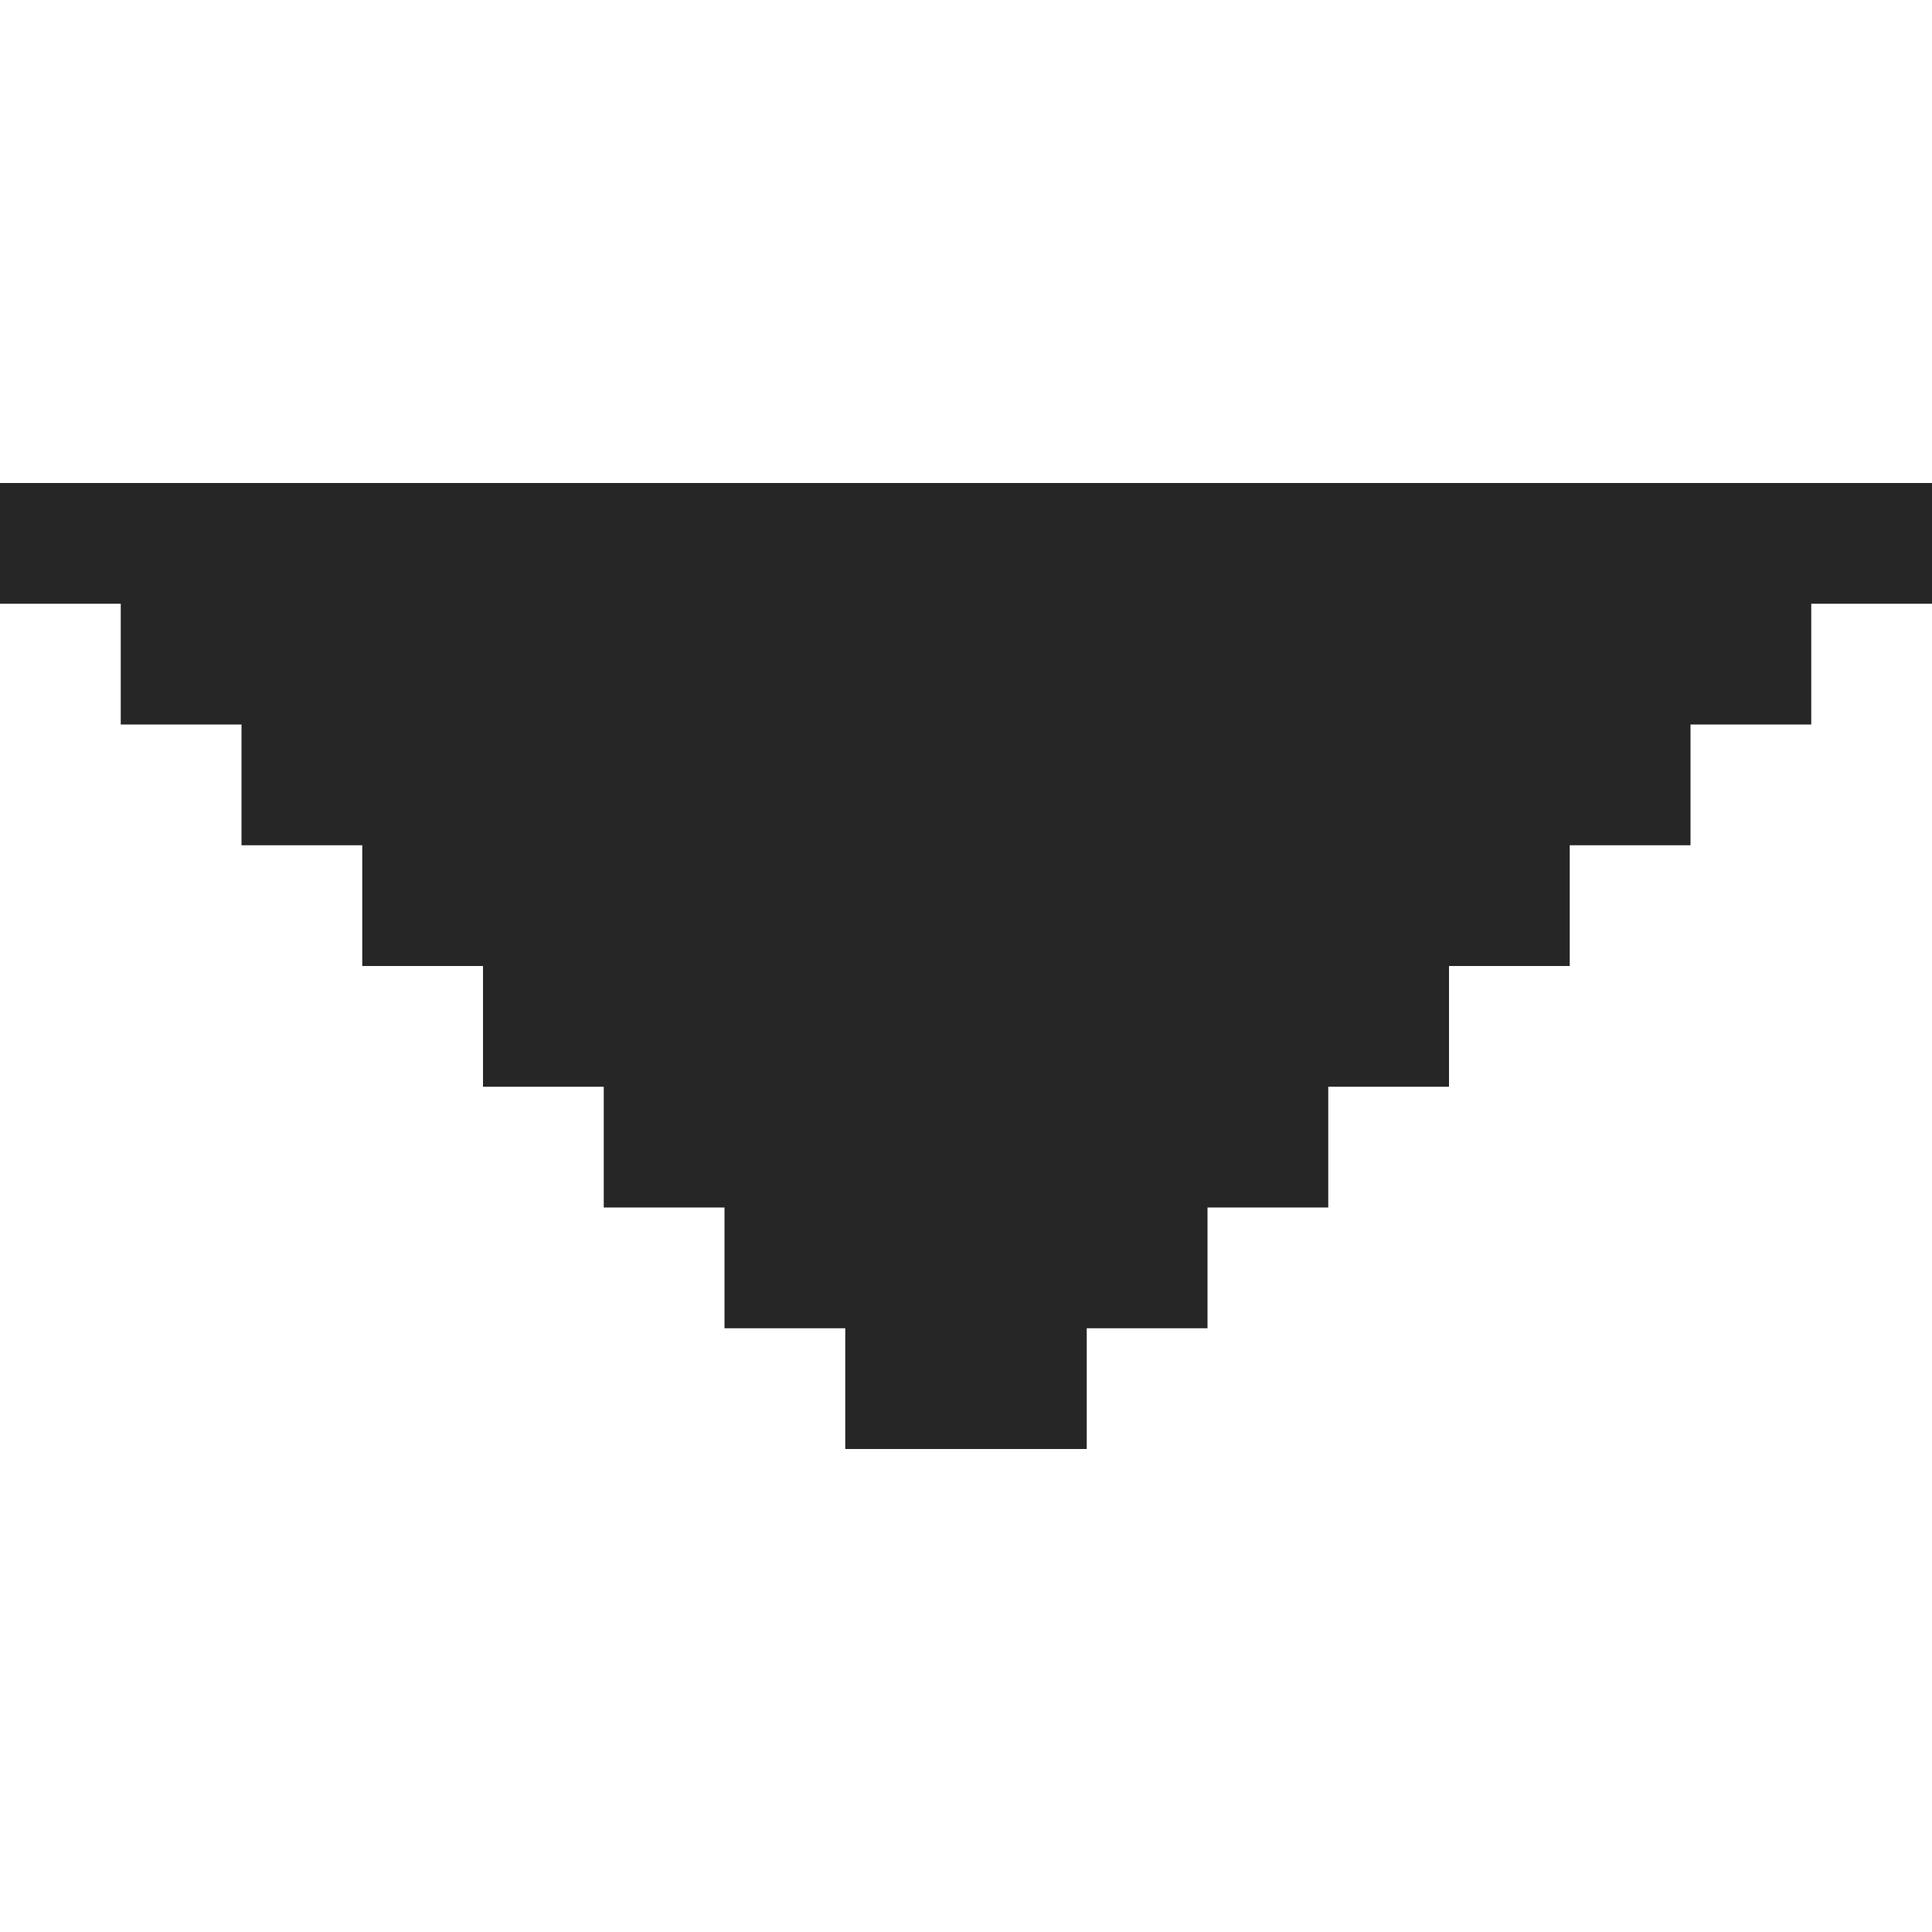 <svg width="12" height="12" viewBox="0 0 12 12" fill="none" xmlns="http://www.w3.org/2000/svg">
<path d="M6.75 9H5.25V8.25H4.5V7.5H3.75V6.75H3V6H2.25V5.25H1.5V4.5H0.75V3.75H0V3H12V3.75H11.25V4.5H10.5V5.25H9.75V6H9V6.75H8.25V7.5H7.5V8.25H6.75V9Z" fill="#262626"/>
</svg>
